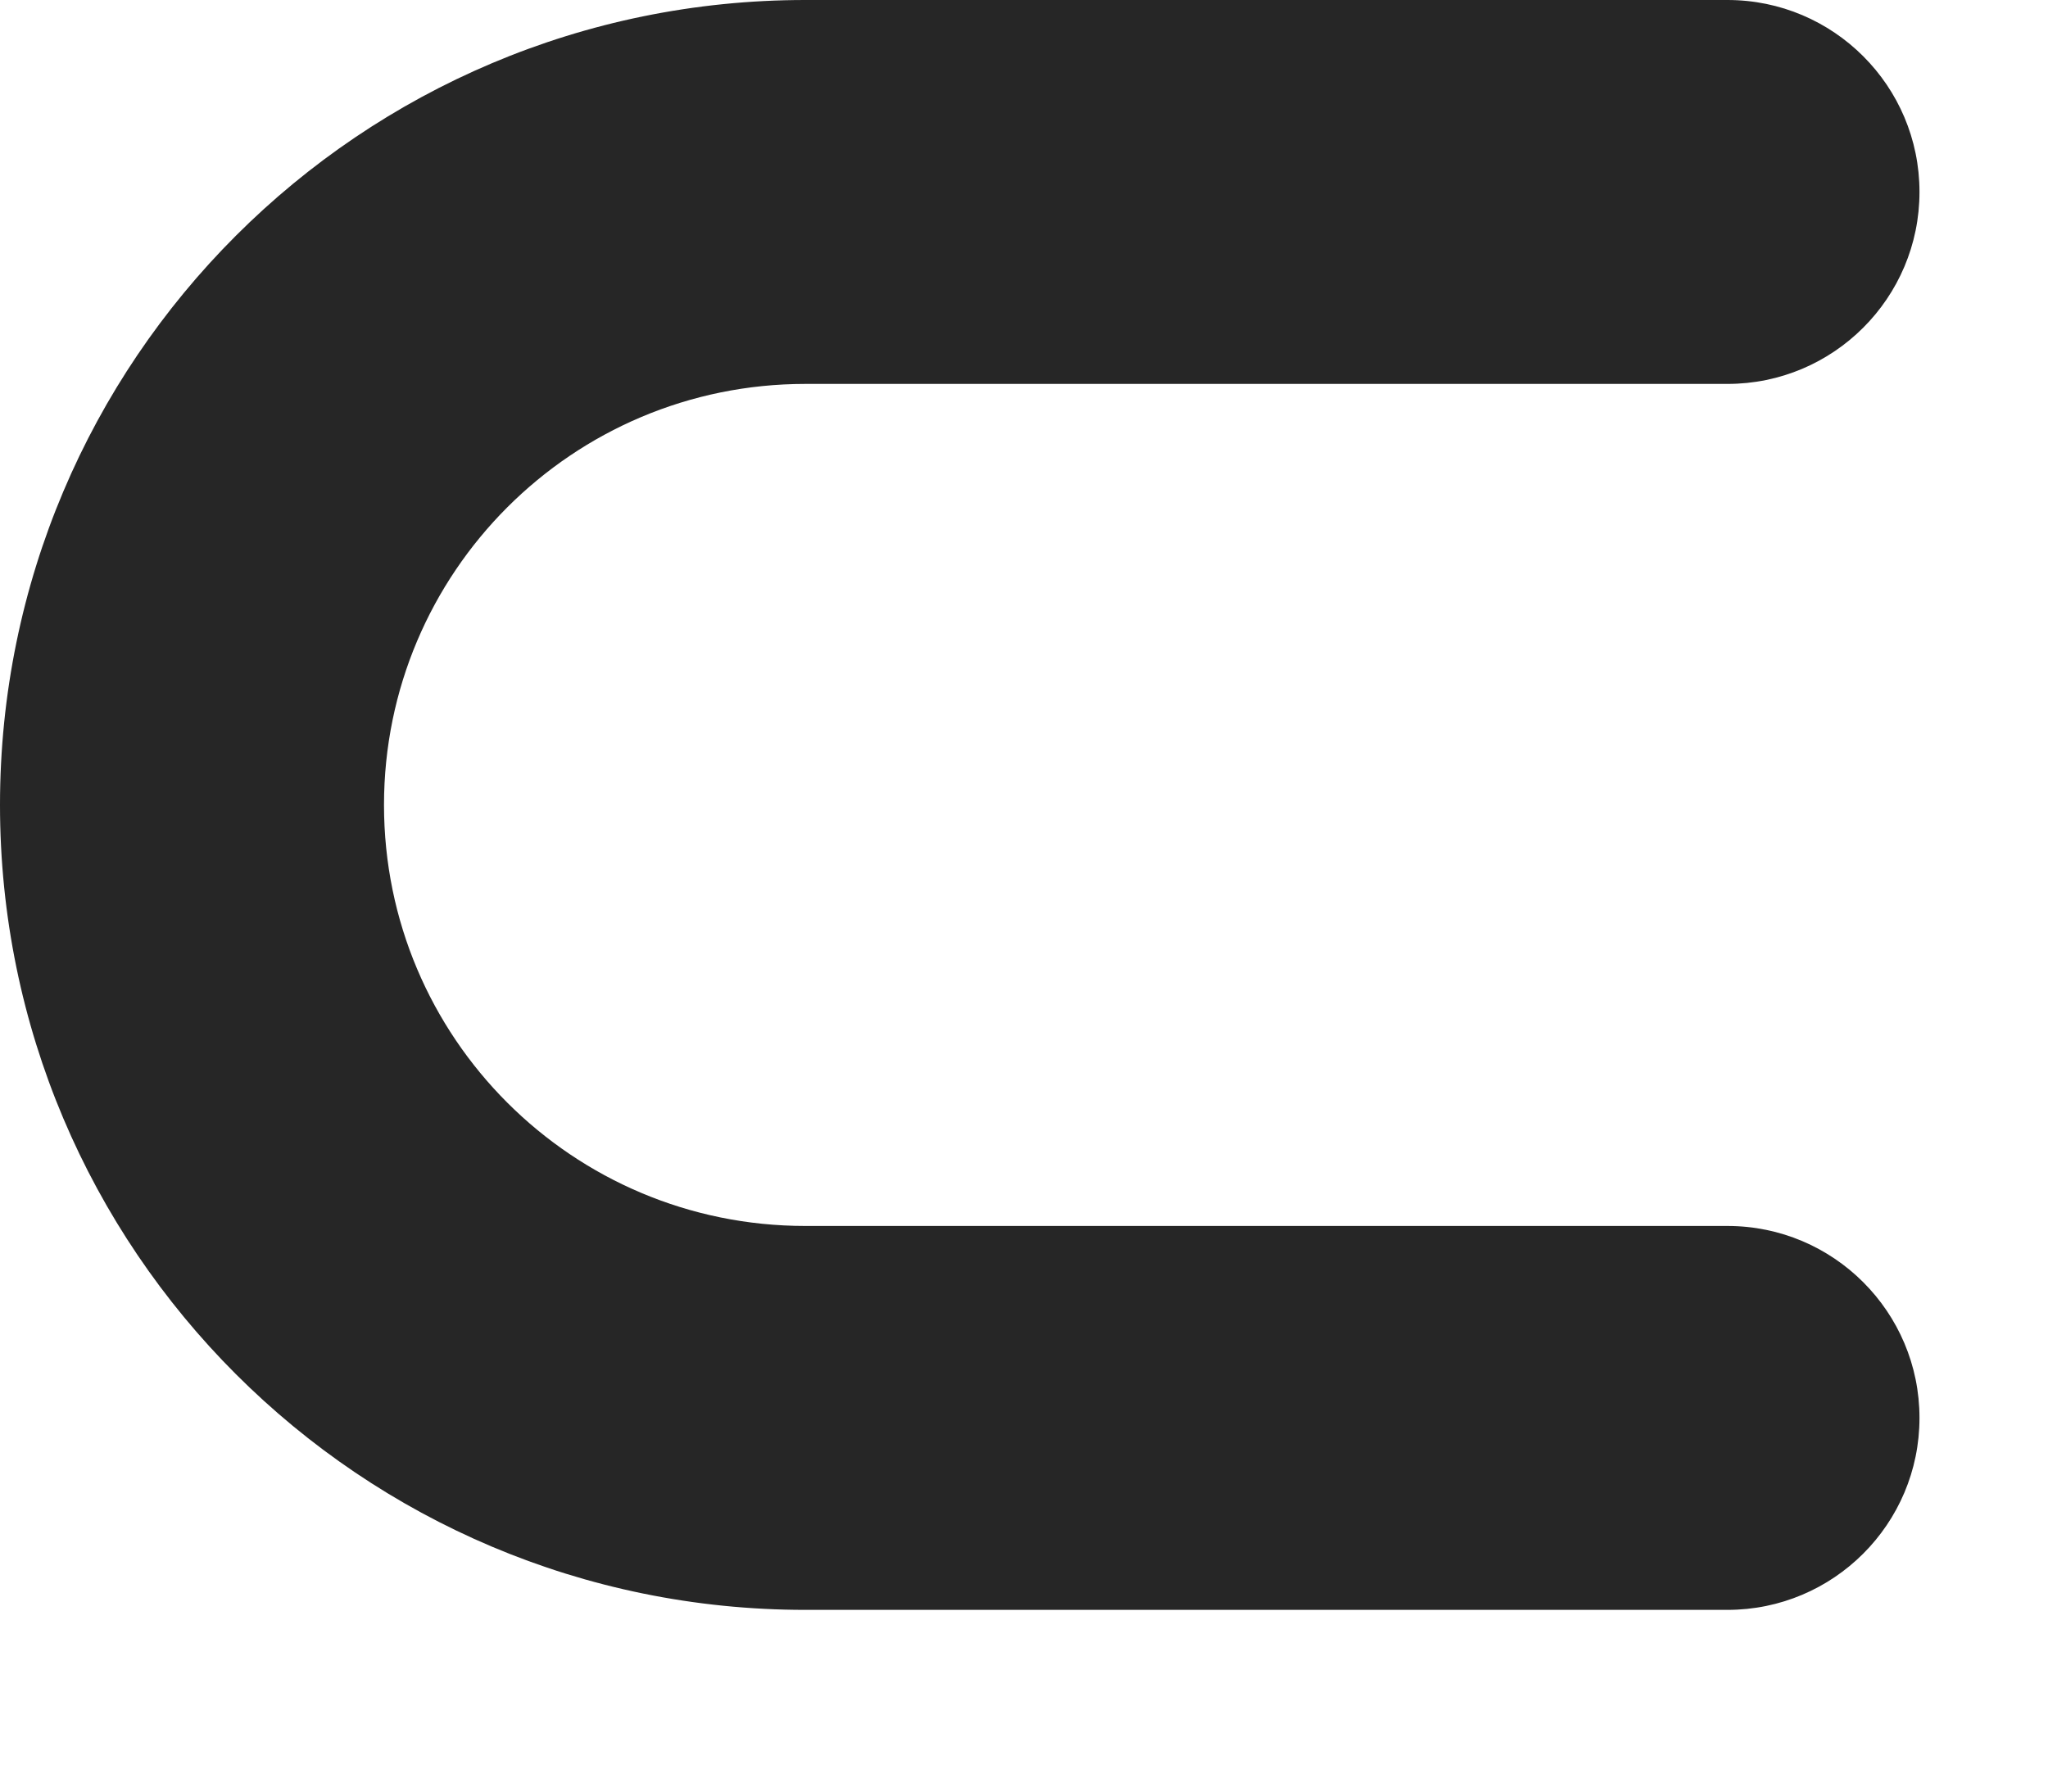 <?xml version="1.0" encoding="utf-8"?>
<svg xmlns="http://www.w3.org/2000/svg" fill="none" height="100%" overflow="visible" preserveAspectRatio="none" style="display: block;" viewBox="0 0 8 7" width="100%">
<path clip-rule="evenodd" d="M3.146 1.5C2.236 1.5 1.5 2.237 1.5 3.145C1.5 4.054 2.236 4.79 3.146 4.79H6.748C7.162 4.79 7.498 5.126 7.498 5.54C7.498 5.954 7.162 6.29 6.748 6.29H3.146C1.408 6.29 0 4.882 0 3.145C0 1.408 1.408 0 3.146 0H6.748C7.162 0 7.498 0.336 7.498 0.75C7.498 1.164 7.162 1.5 6.748 1.5H3.146Z" fill="#262626" fill-rule="evenodd" id="Vector"/>
</svg>